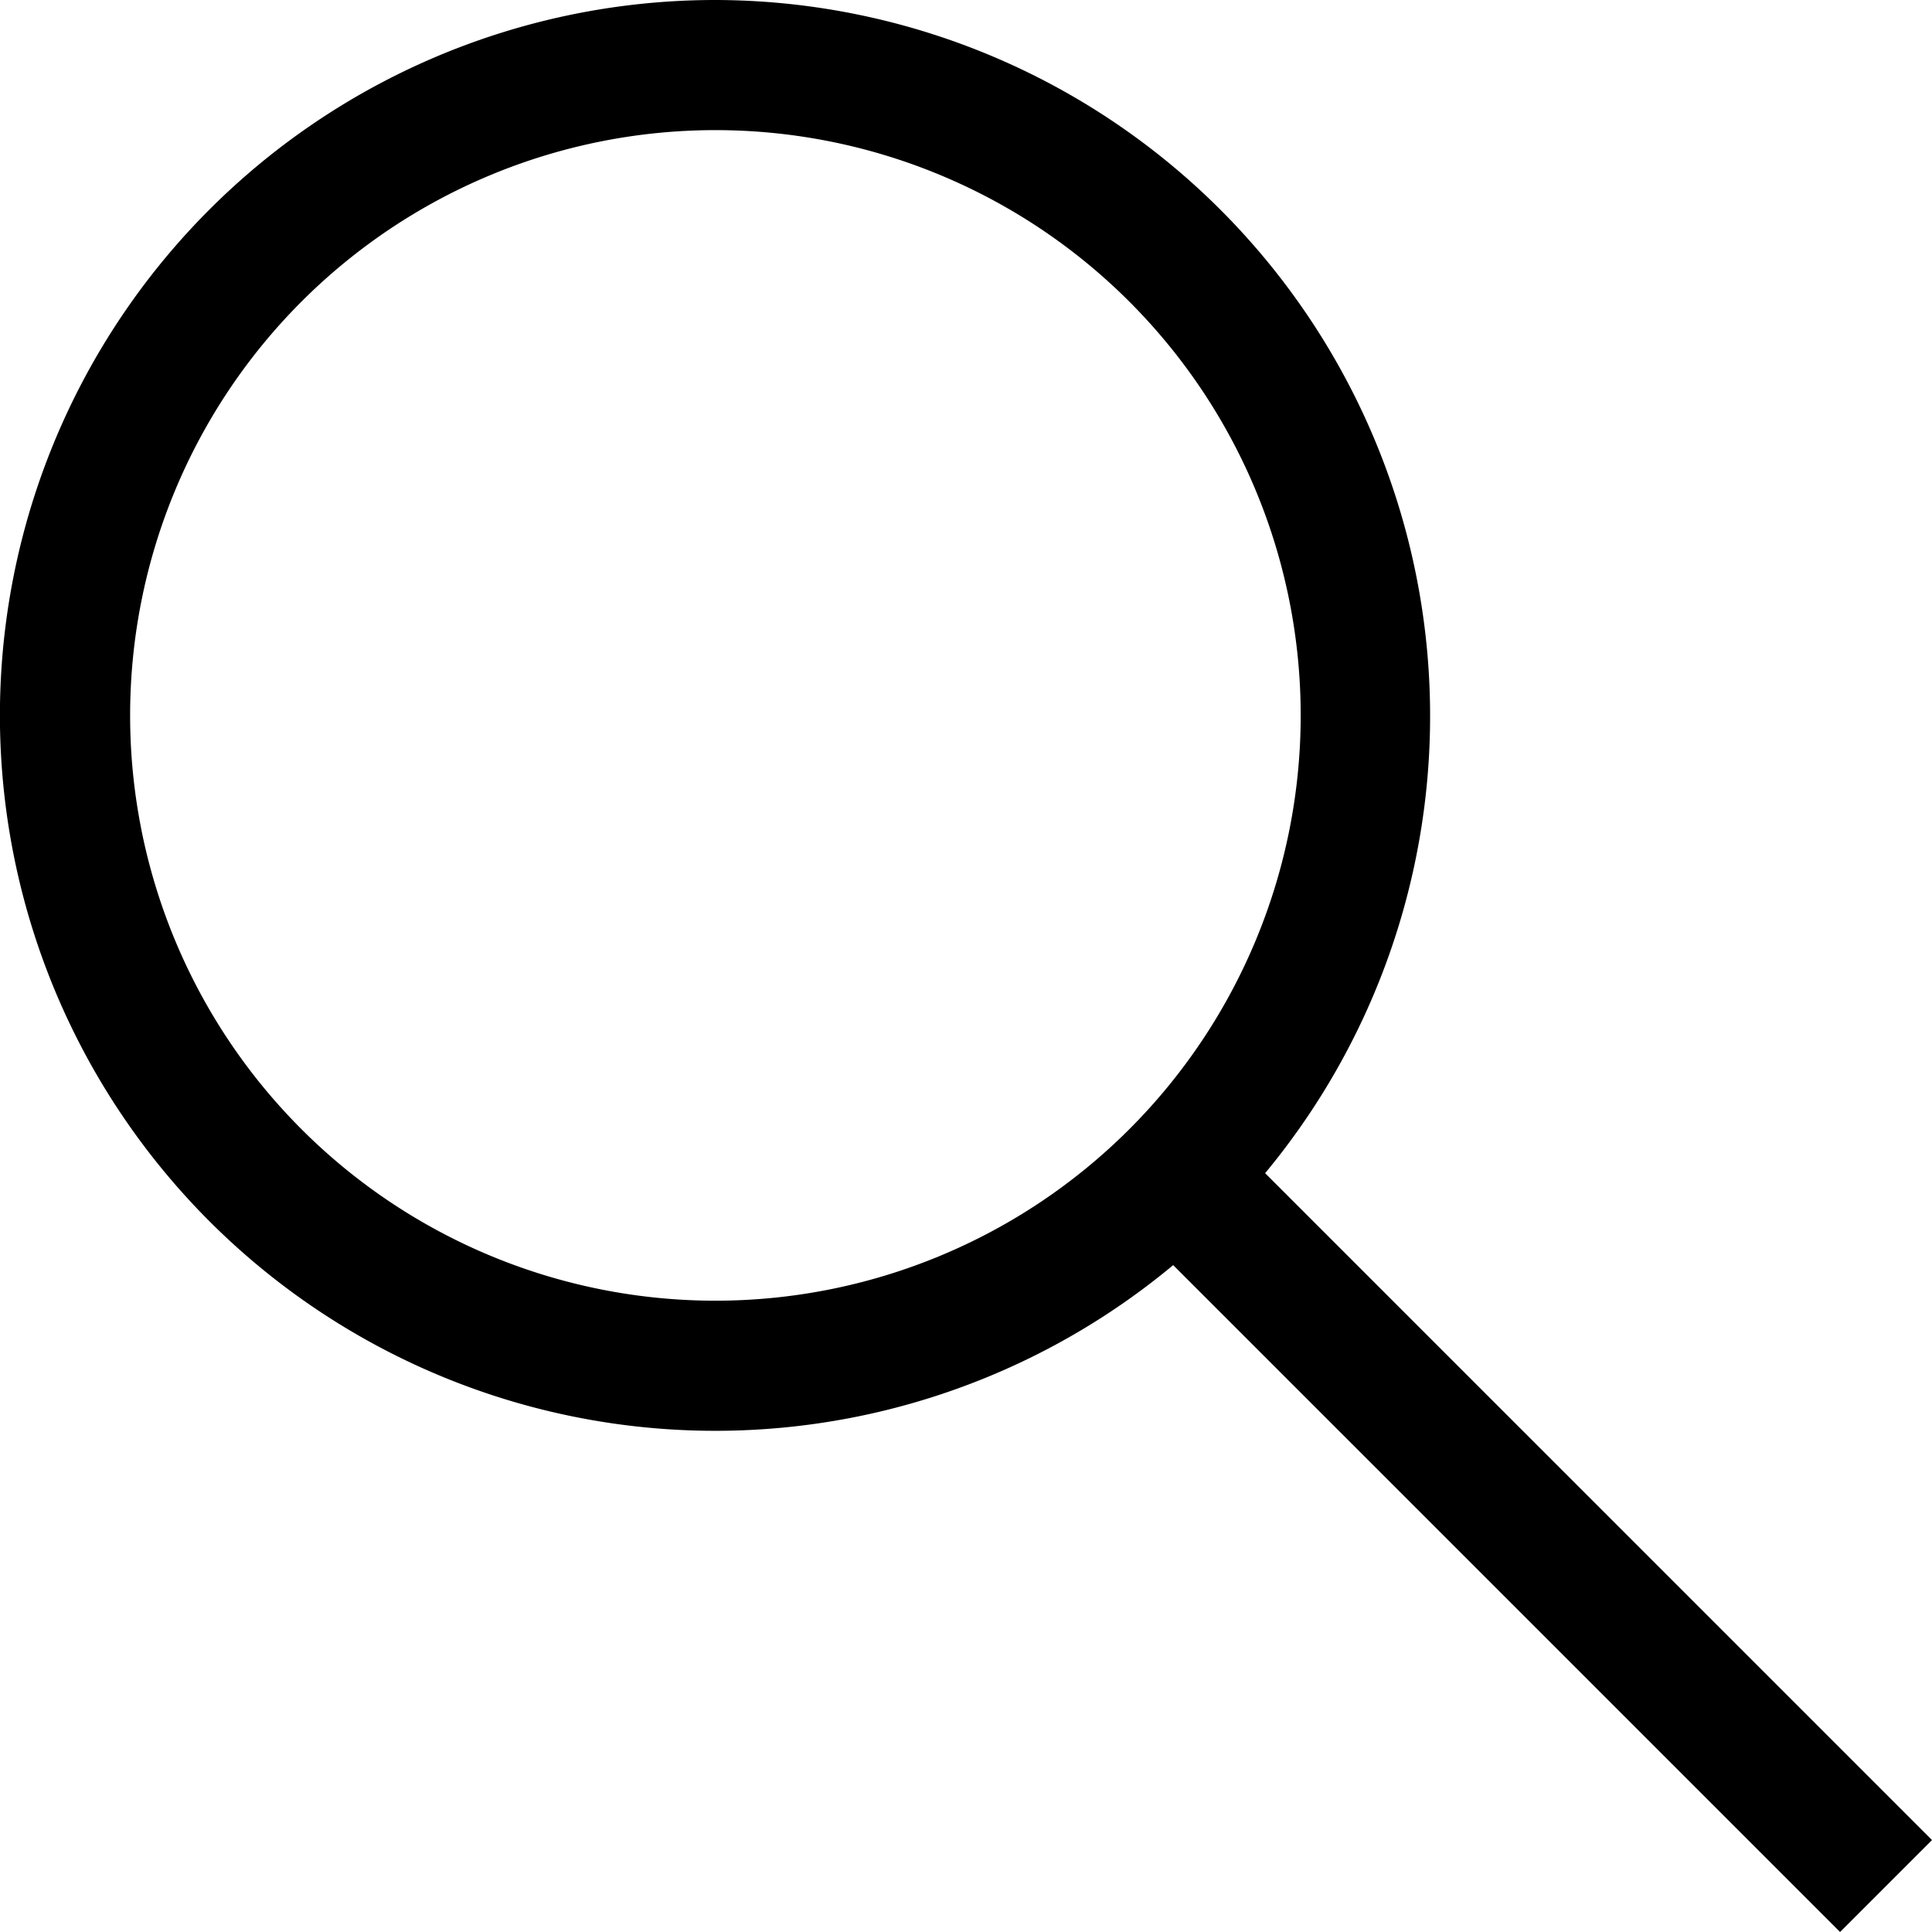<svg id="Search" xmlns="http://www.w3.org/2000/svg" width="17" height="17" viewBox="0 0 17 17">
  <path id="Path_470" data-name="Path 470" d="M4.145,9.295a5.15,5.15,0,1,1,5.15,5.15A5.15,5.15,0,0,1,4.145,9.295ZM9.295,3a6.295,6.295,0,1,0,4.028,11.132L19.191,20,20,19.191l-5.868-5.868A6.3,6.3,0,0,0,9.295,3Z" transform="translate(-3 -3)" fill-rule="evenodd"/>
</svg>
